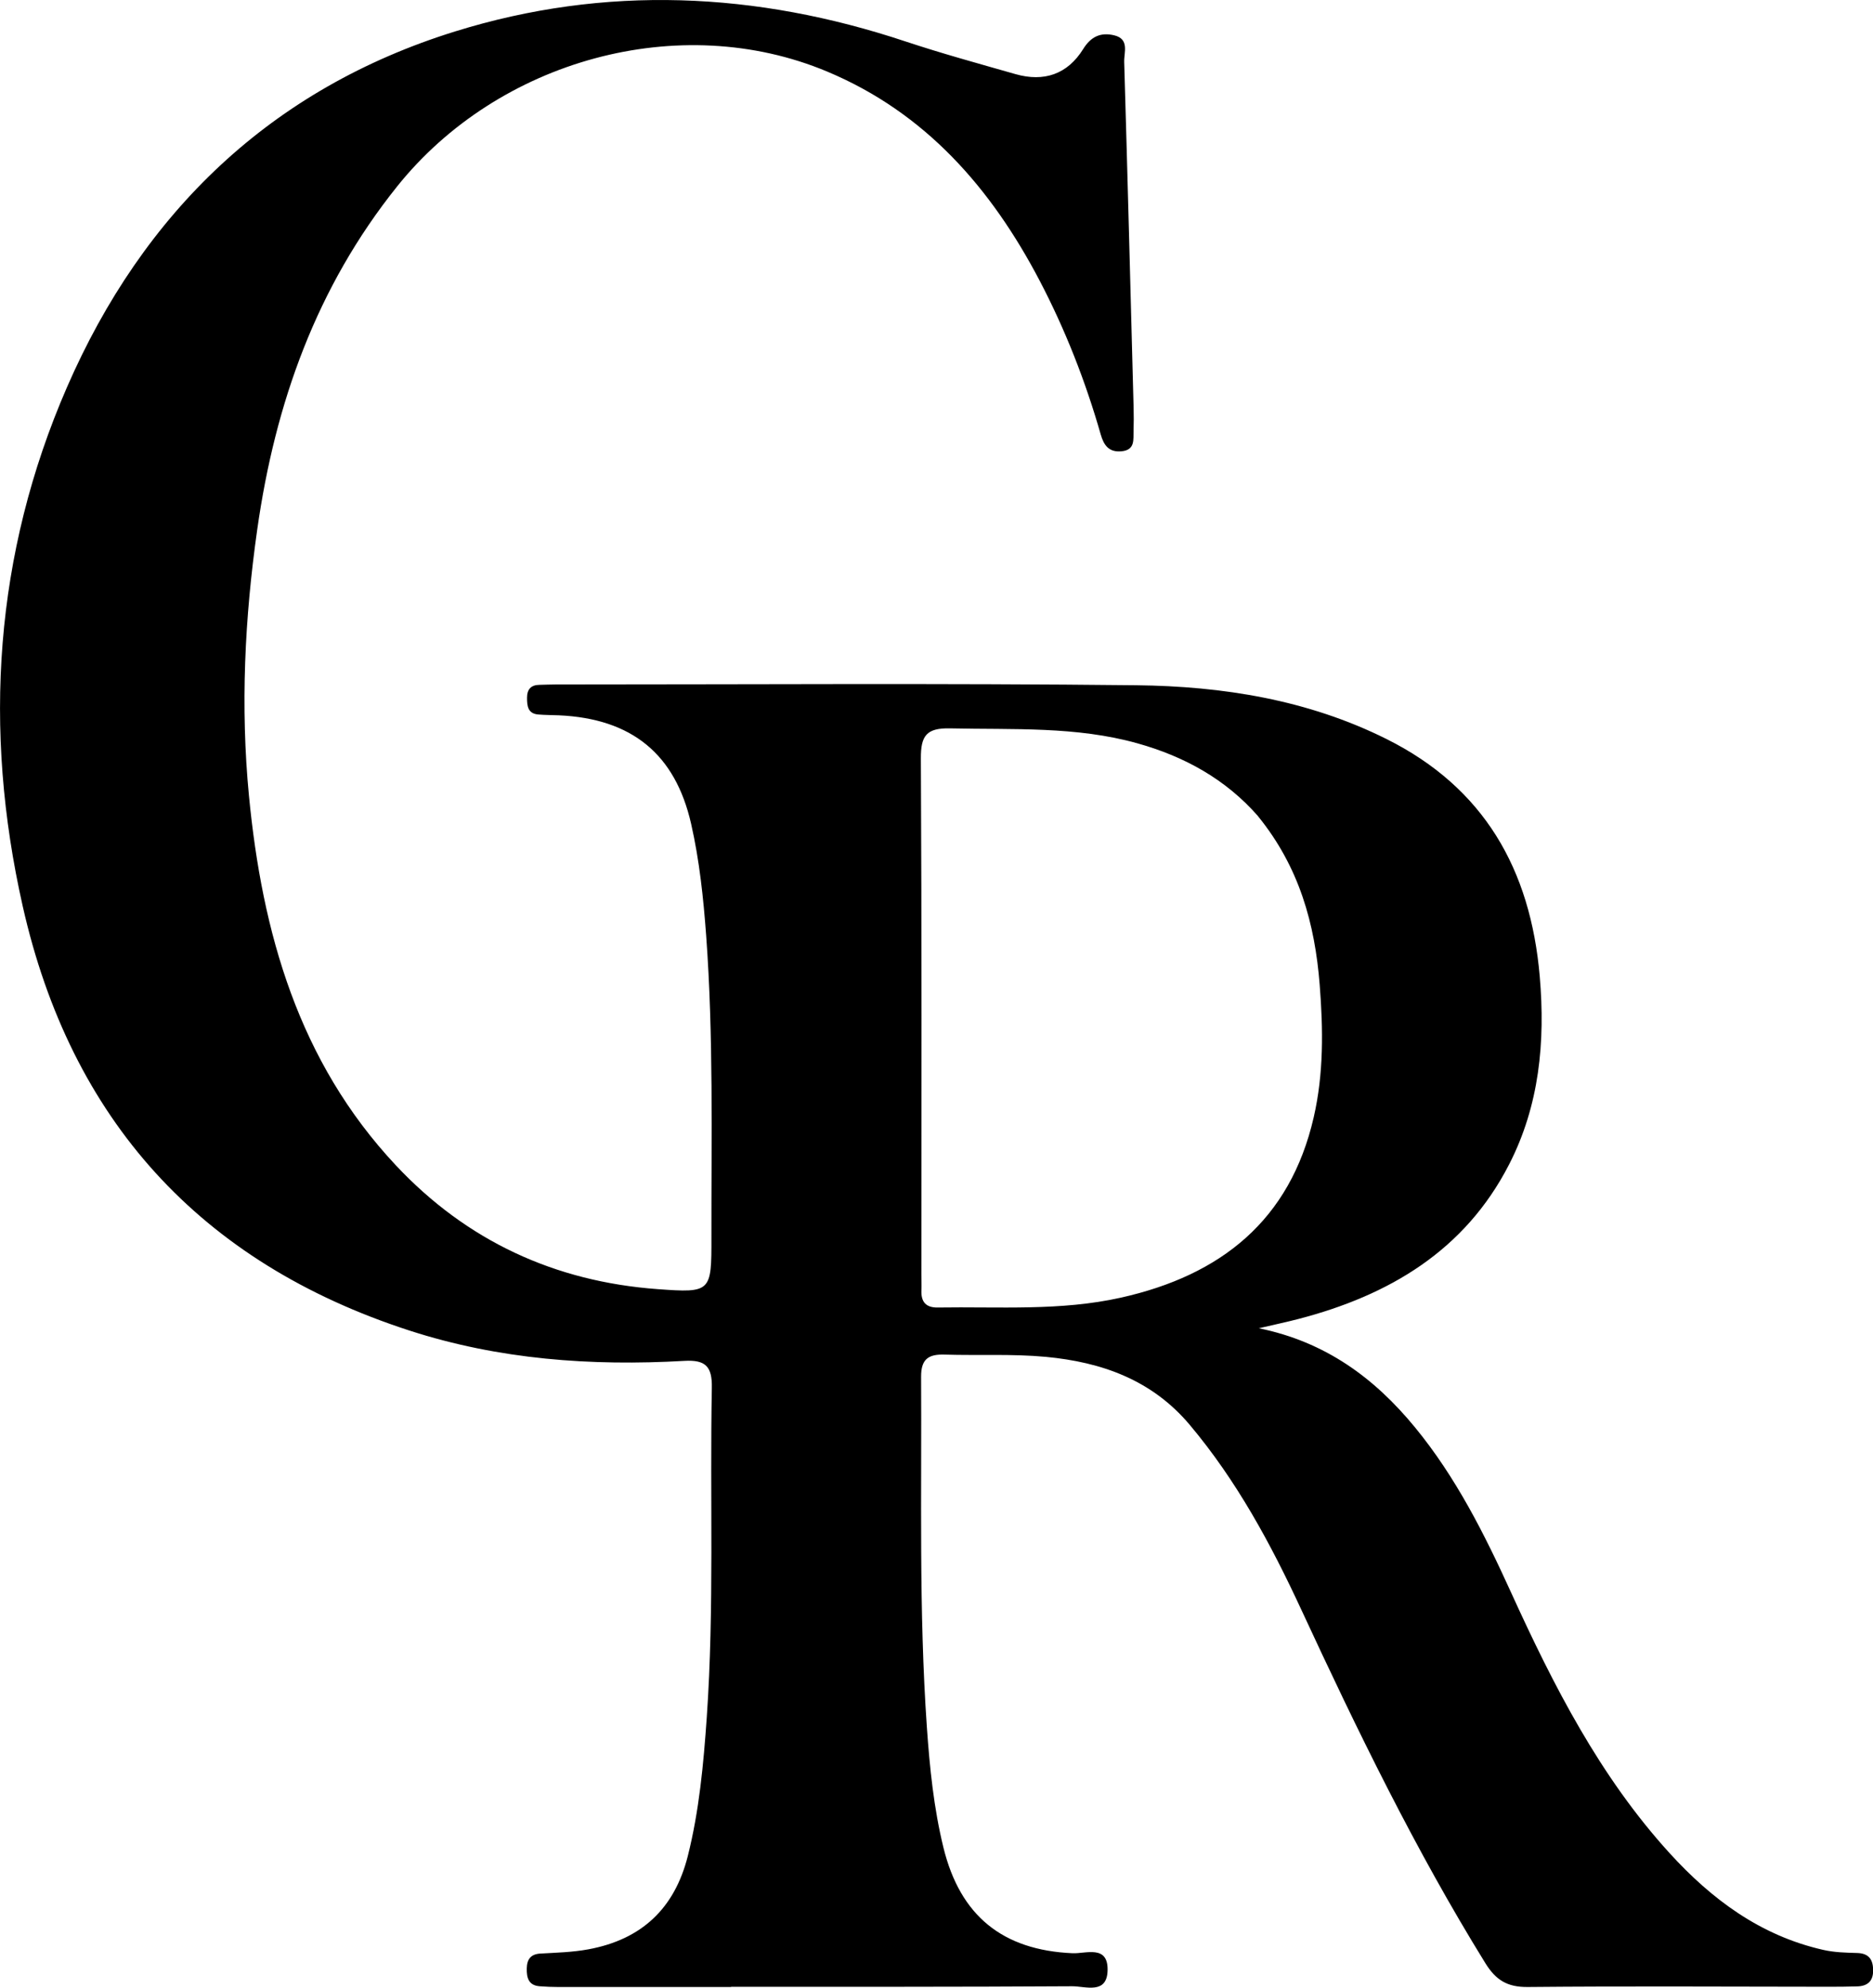 <?xml version="1.0" encoding="UTF-8"?>
<svg id="Layer_1" data-name="Layer 1" xmlns="http://www.w3.org/2000/svg" viewBox="0 0 406.34 431.02">
  <defs>
    <style>
      .cls-1 {
        stroke-width: 0px;
      }
    </style>
  </defs>
  <path class="cls-1" d="m158.58,430.83c-12.83,0-25.17,0-37.5,0-1.33,0-2.66-.06-3.99-.16-2.42-.19-2.85-1.81-2.81-3.87.04-2.02.9-3.1,2.95-3.22,3.48-.2,6.94-.28,10.42-.92,11.6-2.14,18.7-8.9,21.56-20.2,2.49-9.87,3.41-19.96,4.12-30.09,1.65-23.8.65-47.63,1.1-71.44.09-4.6-1.31-6.13-5.96-5.86-20.24,1.16-40.25-.29-59.66-6.58-45.43-14.73-73.47-45.77-83.89-92.04C-3.72,158.14-1.24,120.18,14.53,83.96,31.06,46.01,58.81,19.21,98.75,6.81c32.57-10.11,65.29-8.6,97.64,2.16,7.89,2.62,15.92,4.82,23.91,7.1,6.17,1.76,11.29.05,14.7-5.45,1.68-2.71,3.81-3.65,6.69-2.97,3.41.8,2.13,3.73,2.2,5.8.74,24.97,1.38,49.94,2.04,74.92.04,1.67.05,3.33-.01,5-.07,1.93.39,4.2-2.61,4.48-2.73.26-3.84-1.3-4.51-3.64-3.31-11.56-7.68-22.71-13.26-33.37-10.51-20.04-24.77-36.4-46.08-45.32-32.03-13.41-71.32-2.53-93.3,24.9-17.53,21.87-26.46,47.02-30.35,74.37-2.73,19.2-3.66,38.46-1.8,57.75,2.87,29.73,10.76,57.6,31.85,80.11,15.39,16.41,34.49,25.24,56.84,26.87,11.61.85,11.66.59,11.64-11.23-.03-21.82.46-43.66-1.14-65.45-.6-8.11-1.45-16.24-3.26-24.2-3.44-15.12-12.85-22.83-28.68-23.54-1.5-.07-3-.05-4.49-.18-2.27-.19-2.43-1.85-2.43-3.63,0-1.83.86-2.78,2.71-2.8,1.17-.02,2.33-.08,3.5-.08,42,0,84-.29,125.99.17,18.71.21,37.16,3.14,54.22,11.64,21.22,10.57,31.28,28.3,33.28,51.47,1.23,14.25-.08,28.01-6.65,40.8-9.59,18.68-26.02,28.37-45.67,33.49-2.7.7-5.44,1.28-8.62,2.02,14.45,2.94,25.08,10.77,33.89,21.5,8.87,10.8,15.06,23.12,20.81,35.74,9.21,20.22,19.29,39.96,34.4,56.55,9.12,10.01,19.69,17.89,33.29,20.98,2.49.57,4.95.62,7.43.69,2.63.08,3.47,1.54,3.45,3.87-.02,2.28-1.27,3.31-3.45,3.37-2,.05-4,.09-6,.08-21.83-.01-43.67-.16-65.5.05-4.43.04-6.91-1.5-9.19-5.19-15.2-24.57-27.79-50.47-39.92-76.63-6.6-14.24-14.01-27.96-24.21-40.08-8.23-9.77-19.14-13.59-31.2-14.73-7.28-.68-14.66-.26-21.98-.49-3.51-.11-5.11.98-5.09,4.82.15,25.32-.51,50.66,1.25,75.94.61,8.76,1.49,17.54,3.6,26.15,3.63,14.75,12.81,22.23,28.03,22.89,2.86.12,7.67-1.86,7.58,3.64-.08,5.39-4.81,3.5-7.69,3.52-24.5.15-49,.11-73.99.12m114.3-253.85c-7.04-8.02-15.98-12.92-26.12-15.76-13.32-3.74-27-2.94-40.62-3.25-5.17-.12-6.42,1.56-6.39,6.53.2,37.29.11,74.57.11,111.86,0,1.17.05,2.33.01,3.5-.09,2.46.97,3.72,3.53,3.68,13.28-.21,26.61.8,39.76-2.14,21.65-4.84,36.68-16.73,41.82-39.12,2.18-9.48,2.05-19.1,1.29-28.74-1.04-13.19-4.42-25.52-13.4-36.55Z"/>
</svg>